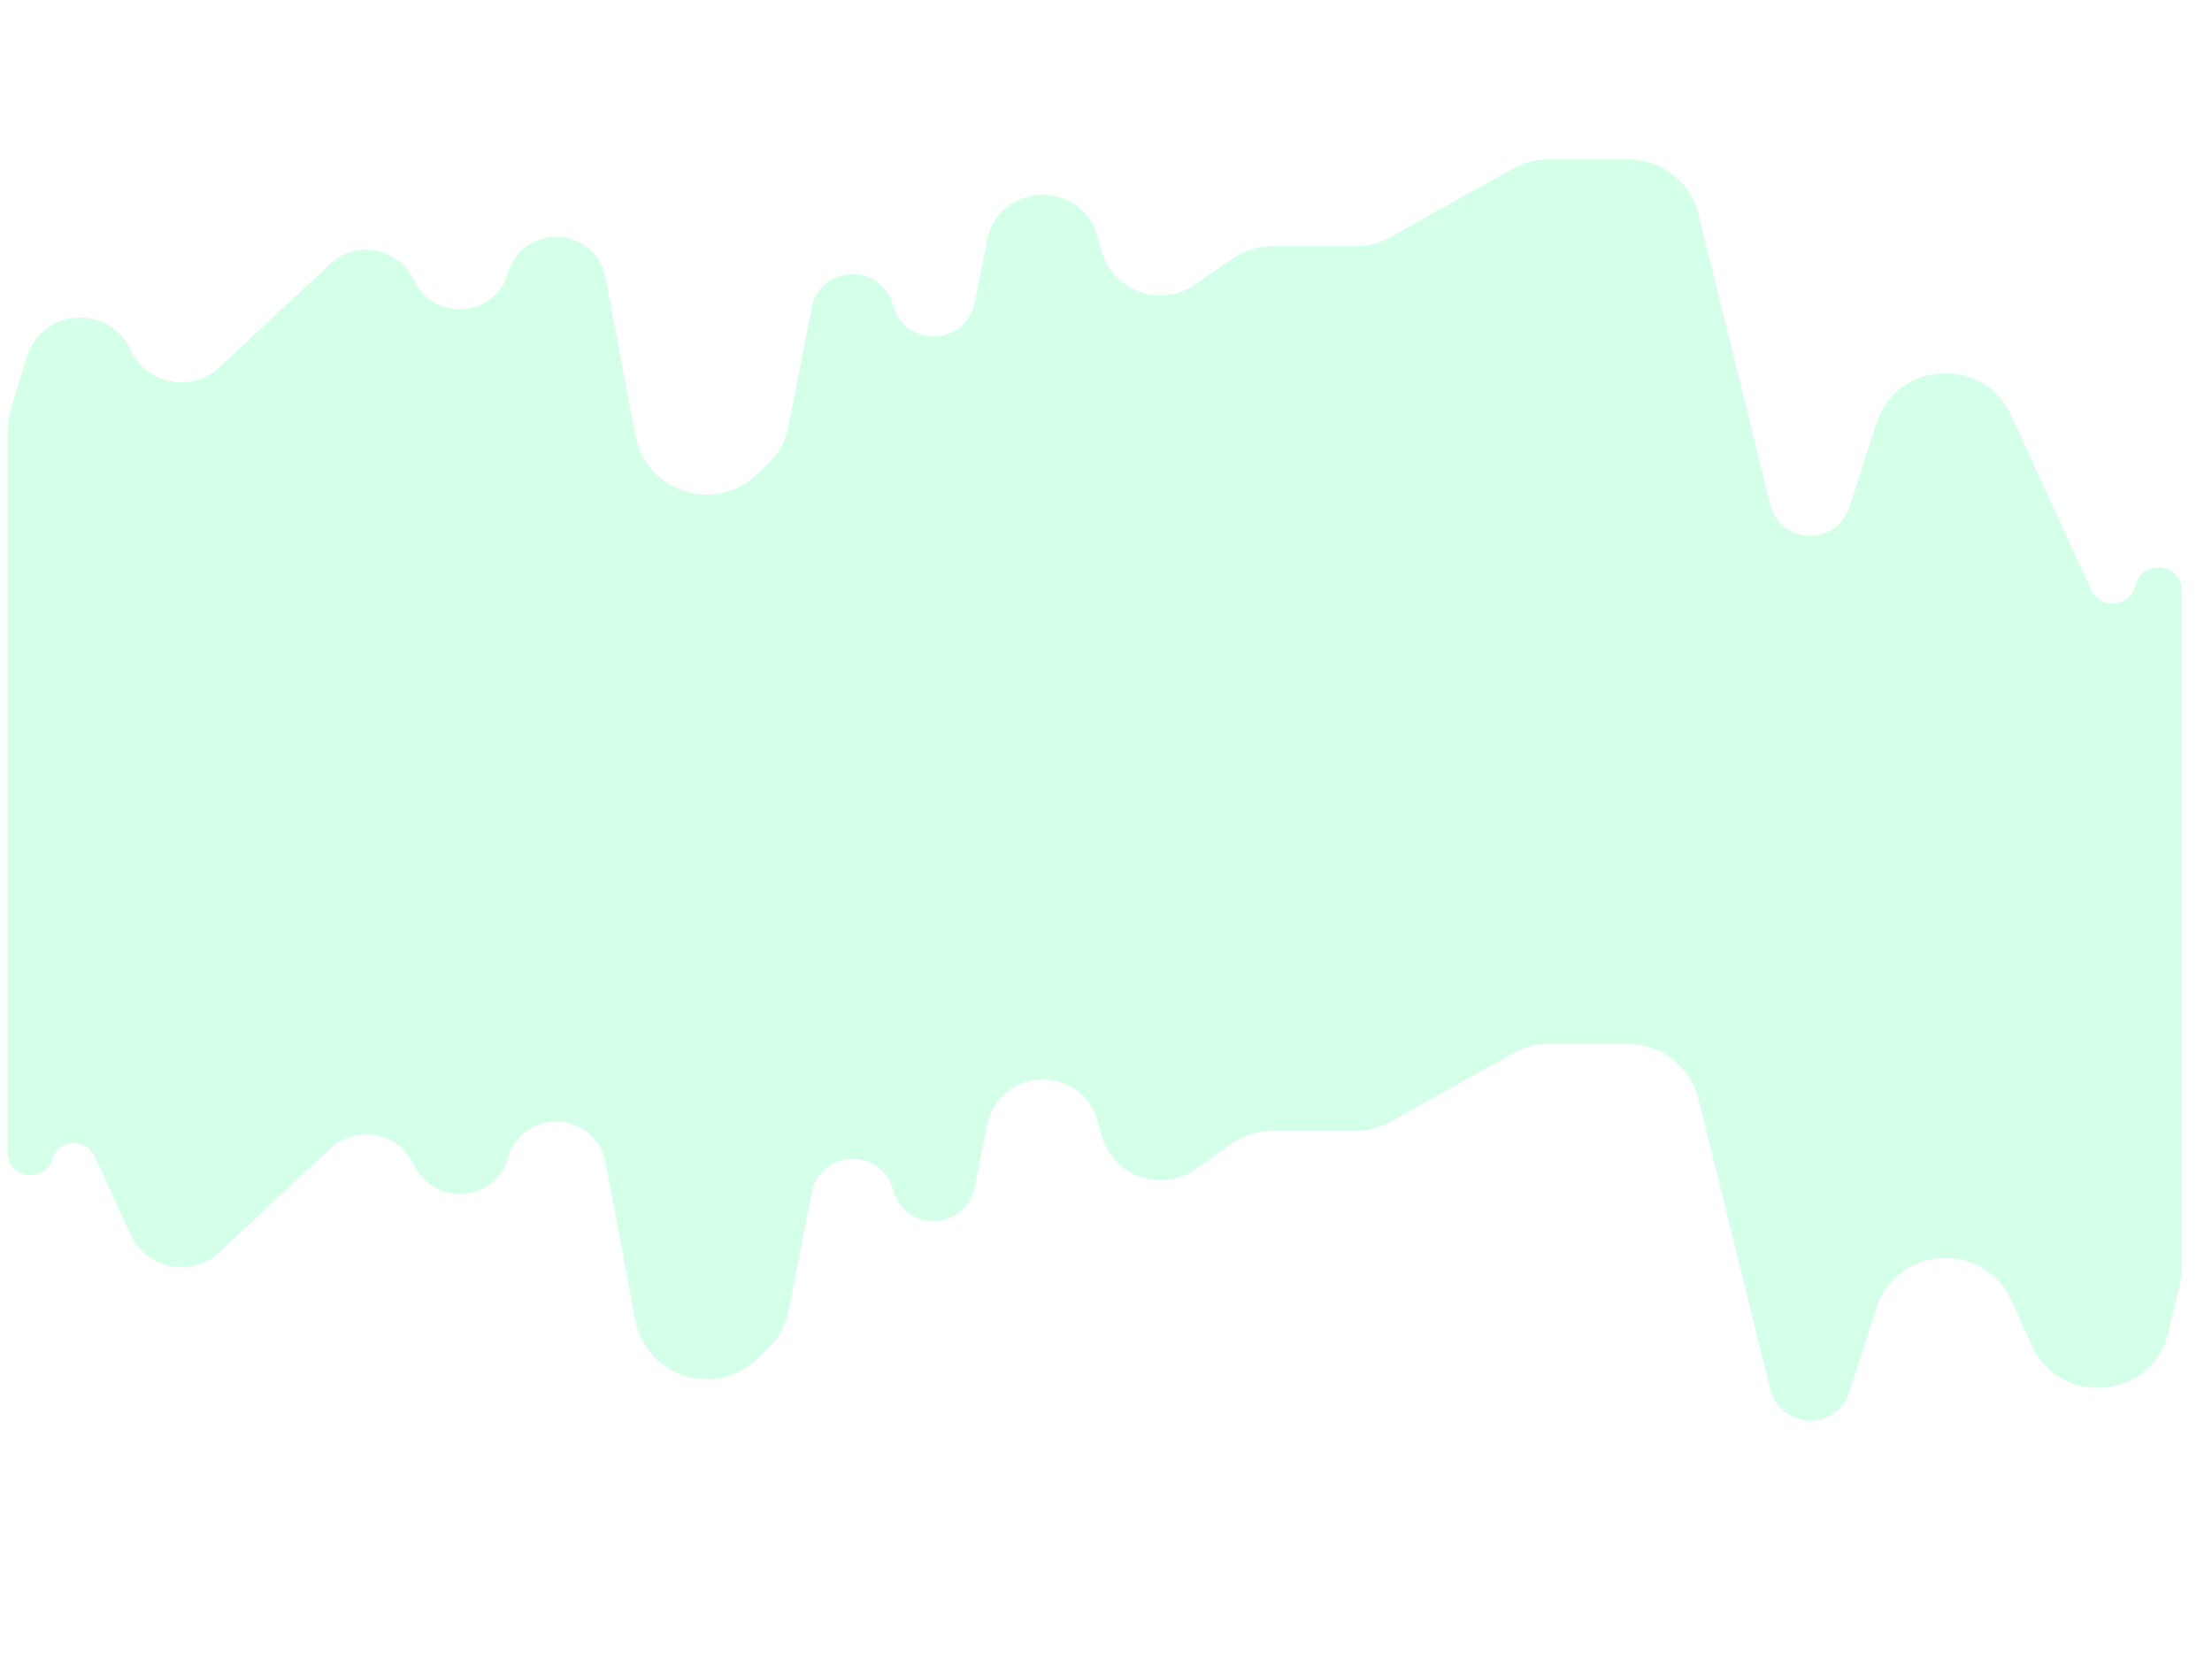 <svg width="73" height="55" viewBox="0 0 73 55" fill="none" xmlns="http://www.w3.org/2000/svg">
<path fill-rule="evenodd" clip-rule="evenodd" d="M0.25 14.217C0.25 13.98 0.285 13.744 0.355 13.517L0.888 11.777C1.382 10.164 3.609 10.015 4.313 11.548V11.548C4.836 12.686 6.319 12.979 7.235 12.125L10.899 8.708C11.734 7.93 13.079 8.152 13.618 9.158L13.711 9.331C14.412 10.639 16.347 10.438 16.764 9.013V9.013C17.253 7.34 19.66 7.458 19.984 9.17L20.969 14.374C21.32 16.225 23.573 16.964 24.951 15.679L25.329 15.325C25.685 14.994 25.927 14.558 26.02 14.081L26.783 10.167C27.063 8.729 29.095 8.658 29.474 10.074V10.074C29.853 11.485 31.877 11.421 32.164 9.988L32.578 7.934C32.963 6.015 35.663 5.898 36.212 7.777L36.367 8.305C36.752 9.624 38.319 10.175 39.446 9.387L40.635 8.556C41.037 8.274 41.515 8.124 42.006 8.124H44.729C45.138 8.124 45.54 8.019 45.897 7.819L49.934 5.56C50.291 5.361 50.693 5.256 51.102 5.256H53.731C54.831 5.256 55.789 6.006 56.053 7.073L58.423 16.653C58.573 17.258 59.116 17.683 59.74 17.683V17.683C60.329 17.683 60.851 17.303 61.031 16.742L61.921 13.977C62.589 11.9 65.46 11.728 66.371 13.71L69.016 19.466C69.324 20.135 70.304 20.039 70.475 19.322V19.322C70.688 18.428 72.004 18.582 72.004 19.502V41.819C72.004 42.006 71.982 42.192 71.939 42.374L71.56 43.963C71.033 46.174 68.009 46.473 67.06 44.407L66.371 42.907C65.46 40.925 62.589 41.097 61.921 43.174L61.031 45.939C60.851 46.5 60.329 46.88 59.74 46.88V46.88C59.116 46.88 58.573 46.455 58.423 45.85L56.053 36.27C55.789 35.203 54.831 34.453 53.731 34.453H51.102C50.693 34.453 50.291 34.558 49.934 34.757L45.897 37.016C45.54 37.216 45.138 37.321 44.729 37.321H42.006C41.515 37.321 41.037 37.471 40.635 37.752L39.446 38.584C38.319 39.372 36.752 38.821 36.367 37.502L36.212 36.974C35.663 35.095 32.963 35.212 32.578 37.13L32.164 39.185C31.877 40.617 29.853 40.682 29.474 39.271V39.271C29.095 37.855 27.063 37.926 26.783 39.364L26.02 43.278C25.927 43.755 25.685 44.191 25.329 44.522L24.951 44.876C23.573 46.161 21.32 45.422 20.969 43.571L19.984 38.367C19.66 36.655 17.253 36.537 16.764 38.21V38.21C16.347 39.635 14.412 39.836 13.711 38.528L13.618 38.355C13.079 37.349 11.734 37.127 10.899 37.905L7.235 41.322C6.319 42.176 4.836 41.883 4.313 40.745L3.125 38.159C2.836 37.531 1.924 37.592 1.722 38.253V38.253C1.469 39.079 0.25 38.896 0.25 38.032V14.217Z" fill="#00FF76" fill-opacity="0.17"/>
</svg>
